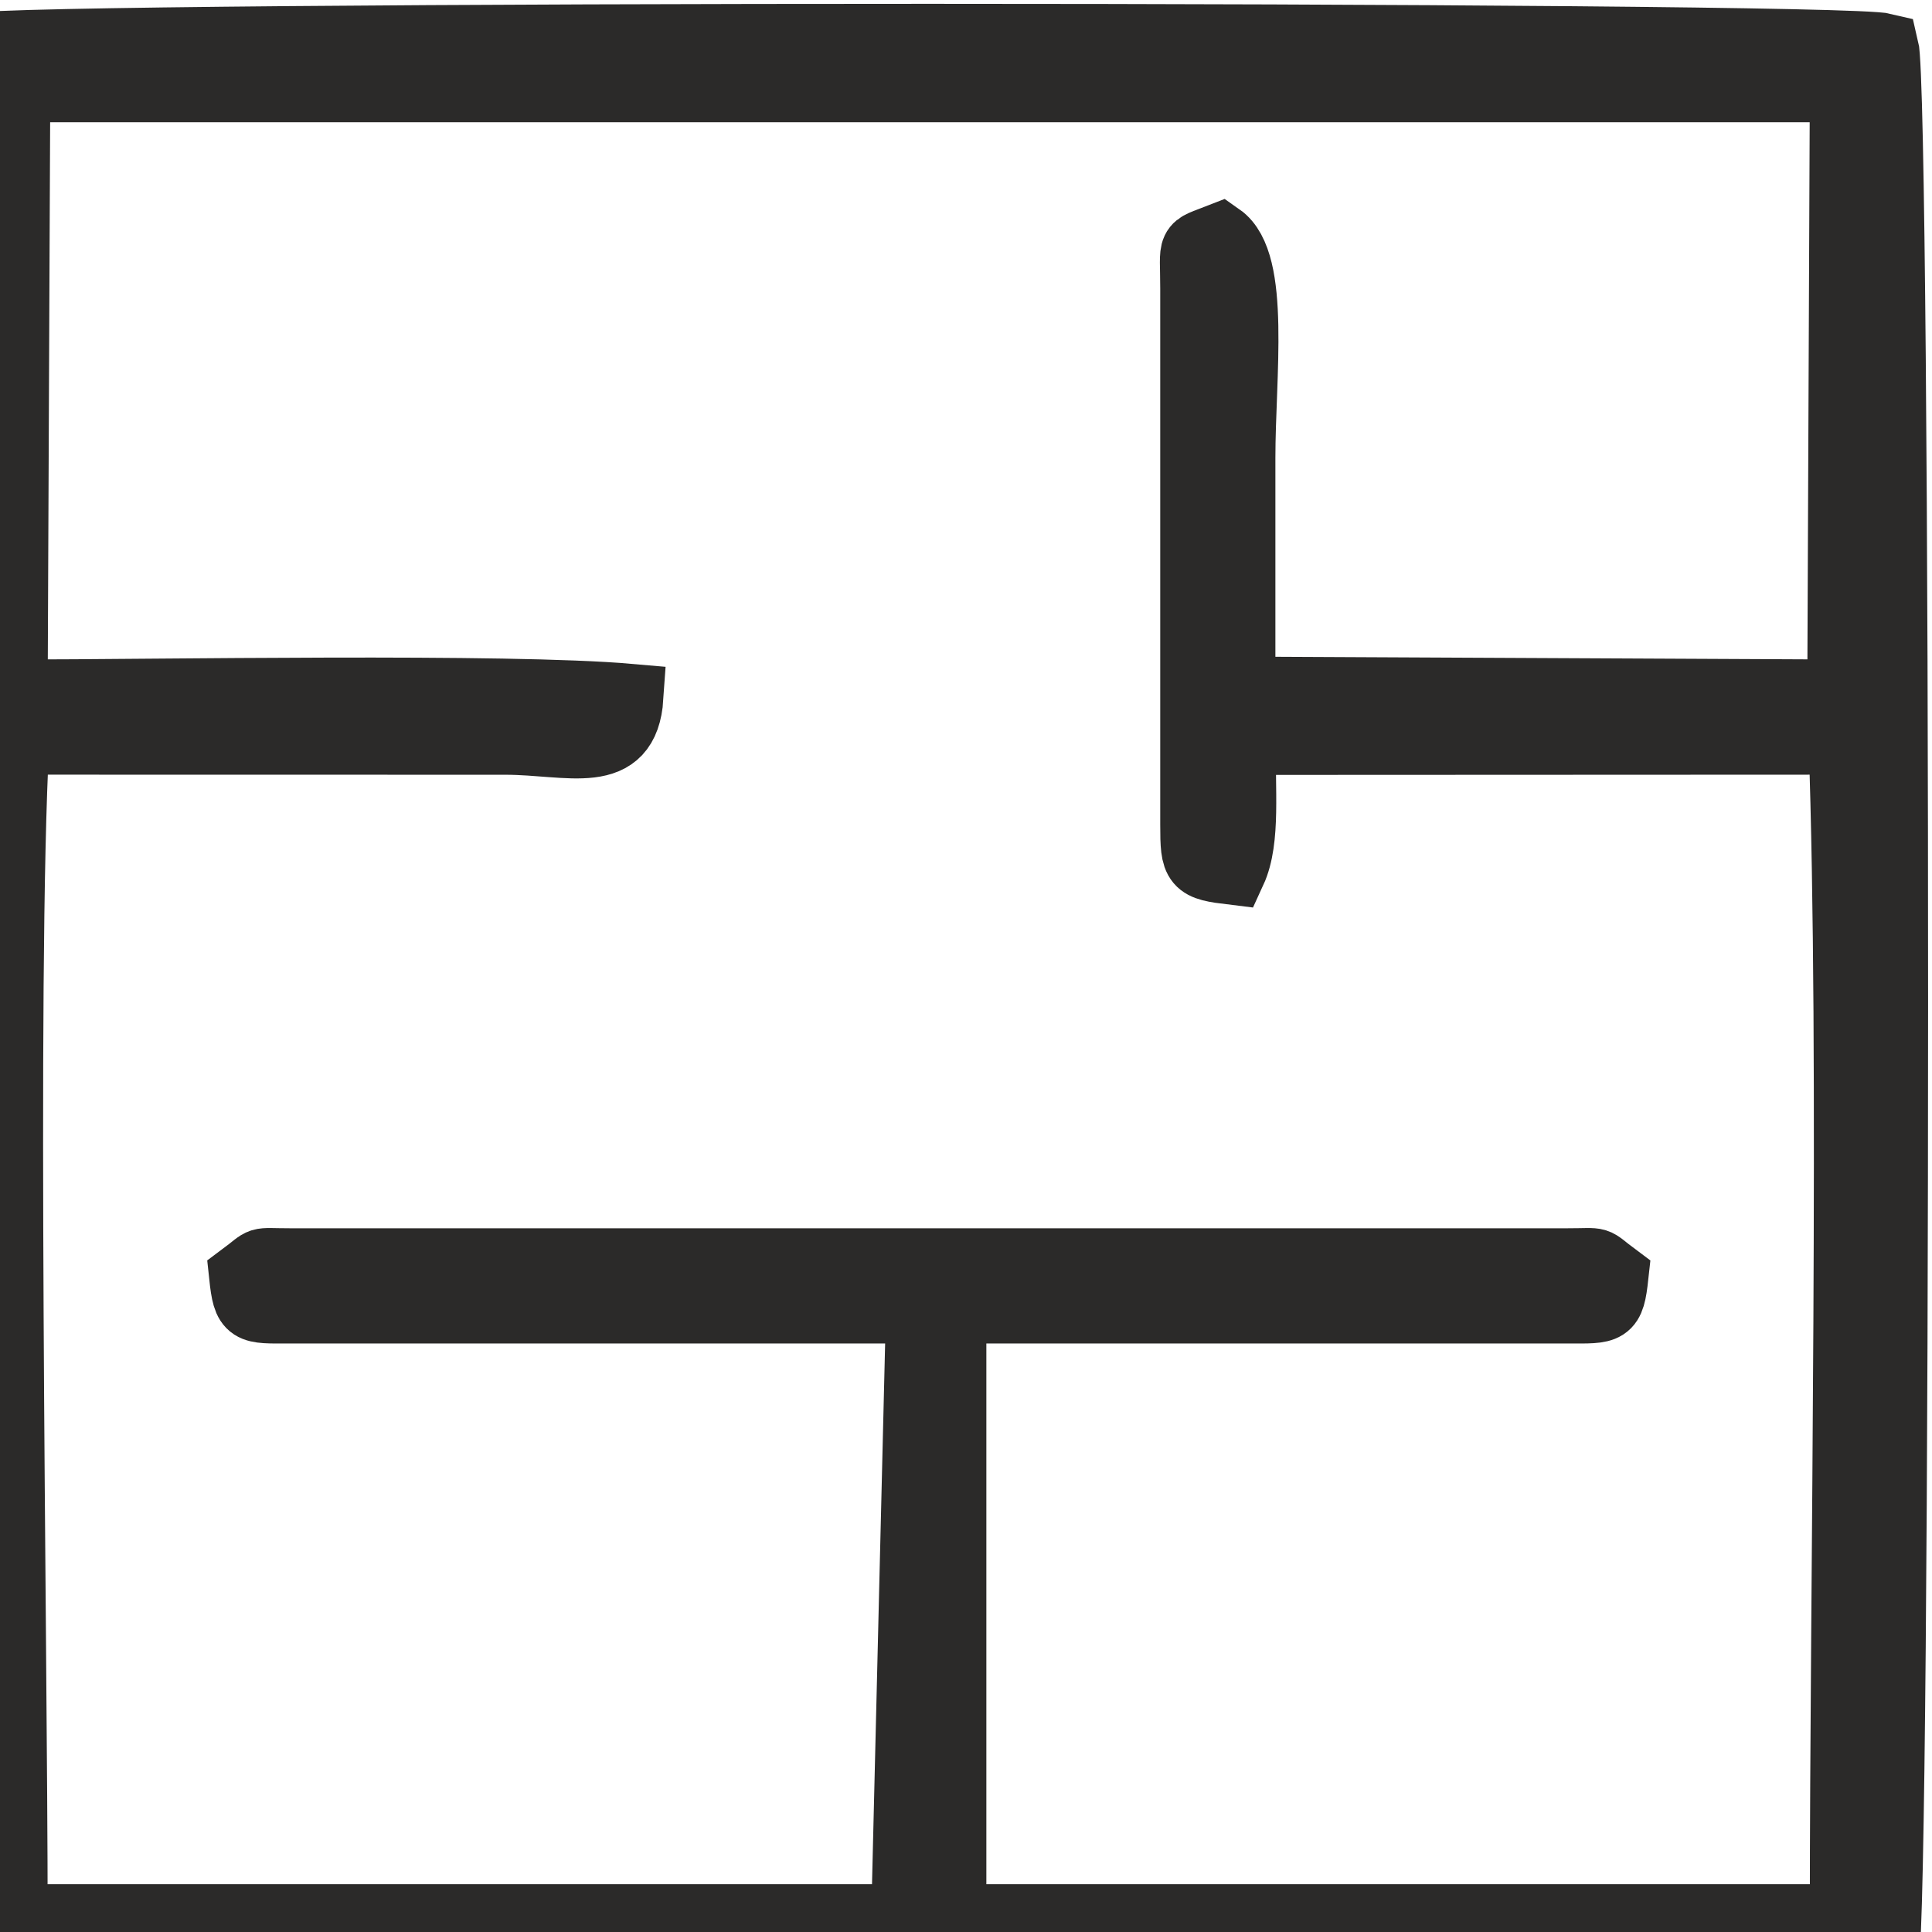 <?xml version="1.0" encoding="UTF-8"?>
<!DOCTYPE svg PUBLIC "-//W3C//DTD SVG 1.1//EN" "http://www.w3.org/Graphics/SVG/1.1/DTD/svg11.dtd">
<!-- Creator: CorelDRAW -->
<svg xmlns="http://www.w3.org/2000/svg" xml:space="preserve" width="2.201mm" height="2.201mm" version="1.1" style="shape-rendering:geometricPrecision; text-rendering:geometricPrecision; image-rendering:optimizeQuality; fill-rule:evenodd; clip-rule:evenodd"
viewBox="0 0 220.12 220.12"
 xmlns:xlink="http://www.w3.org/1999/xlink"
 xmlns:xodm="http://www.corel.com/coreldraw/odm/2003">
 <defs>
  <style type="text/css">
   <![CDATA[
    .str0 {stroke:#2B2A29;stroke-width:7.62;stroke-miterlimit:22.926}
    .fil0 {fill:#2B2A29}
   ]]>
  </style>
 </defs>
 <g id="Слой_x0020_1">
  <path class="fil0 str0" d="M1.92 10.12l208.09 0 -0.29 68.83 -68.22 -0.33c0,-8.81 0,-17.63 0,-26.45 0,-9.42 1.72,-22.27 -2.48,-25.21 -3.64,1.43 -3.02,0.58 -3.02,5.93l0 61.06c0,4.63 0.17,4.81 4.46,5.33 1.69,-3.67 0.94,-9.51 1.14,-14.8l68.27 -0.03c1.27,36.24 0.14,95.37 0.14,134.03l-101.44 0 0 -69.22 70.09 0c4.56,0 4.9,0.2 5.35,-3.9 -2.66,-1.98 -1.34,-1.61 -5.35,-1.61l-145.68 0c-4.01,0 -2.69,-0.37 -5.35,1.61 0.44,4.11 0.78,3.9 5.35,3.9 23.92,0 47.85,0 71.77,0l-1.68 69.22 -101.45 0c-0.01,-32.08 -1.28,-106.78 0.19,-134.03l55.81 0.01c7.4,0.02 13.65,2.54 14.16,-5.02 -13.96,-1.23 -54.37,-0.49 -70.16,-0.49l0.3 -68.83zm-5.09 -4.81c-1.43,5.8 -1.41,212.27 0.01,217.97 5.73,1.43 212.31,1.41 217.96,0 1.41,-5.65 1.43,-212.23 0,-217.96 -5.7,-1.42 -212.17,-1.44 -217.97,-0.01z"/>
 </g>
</svg>
